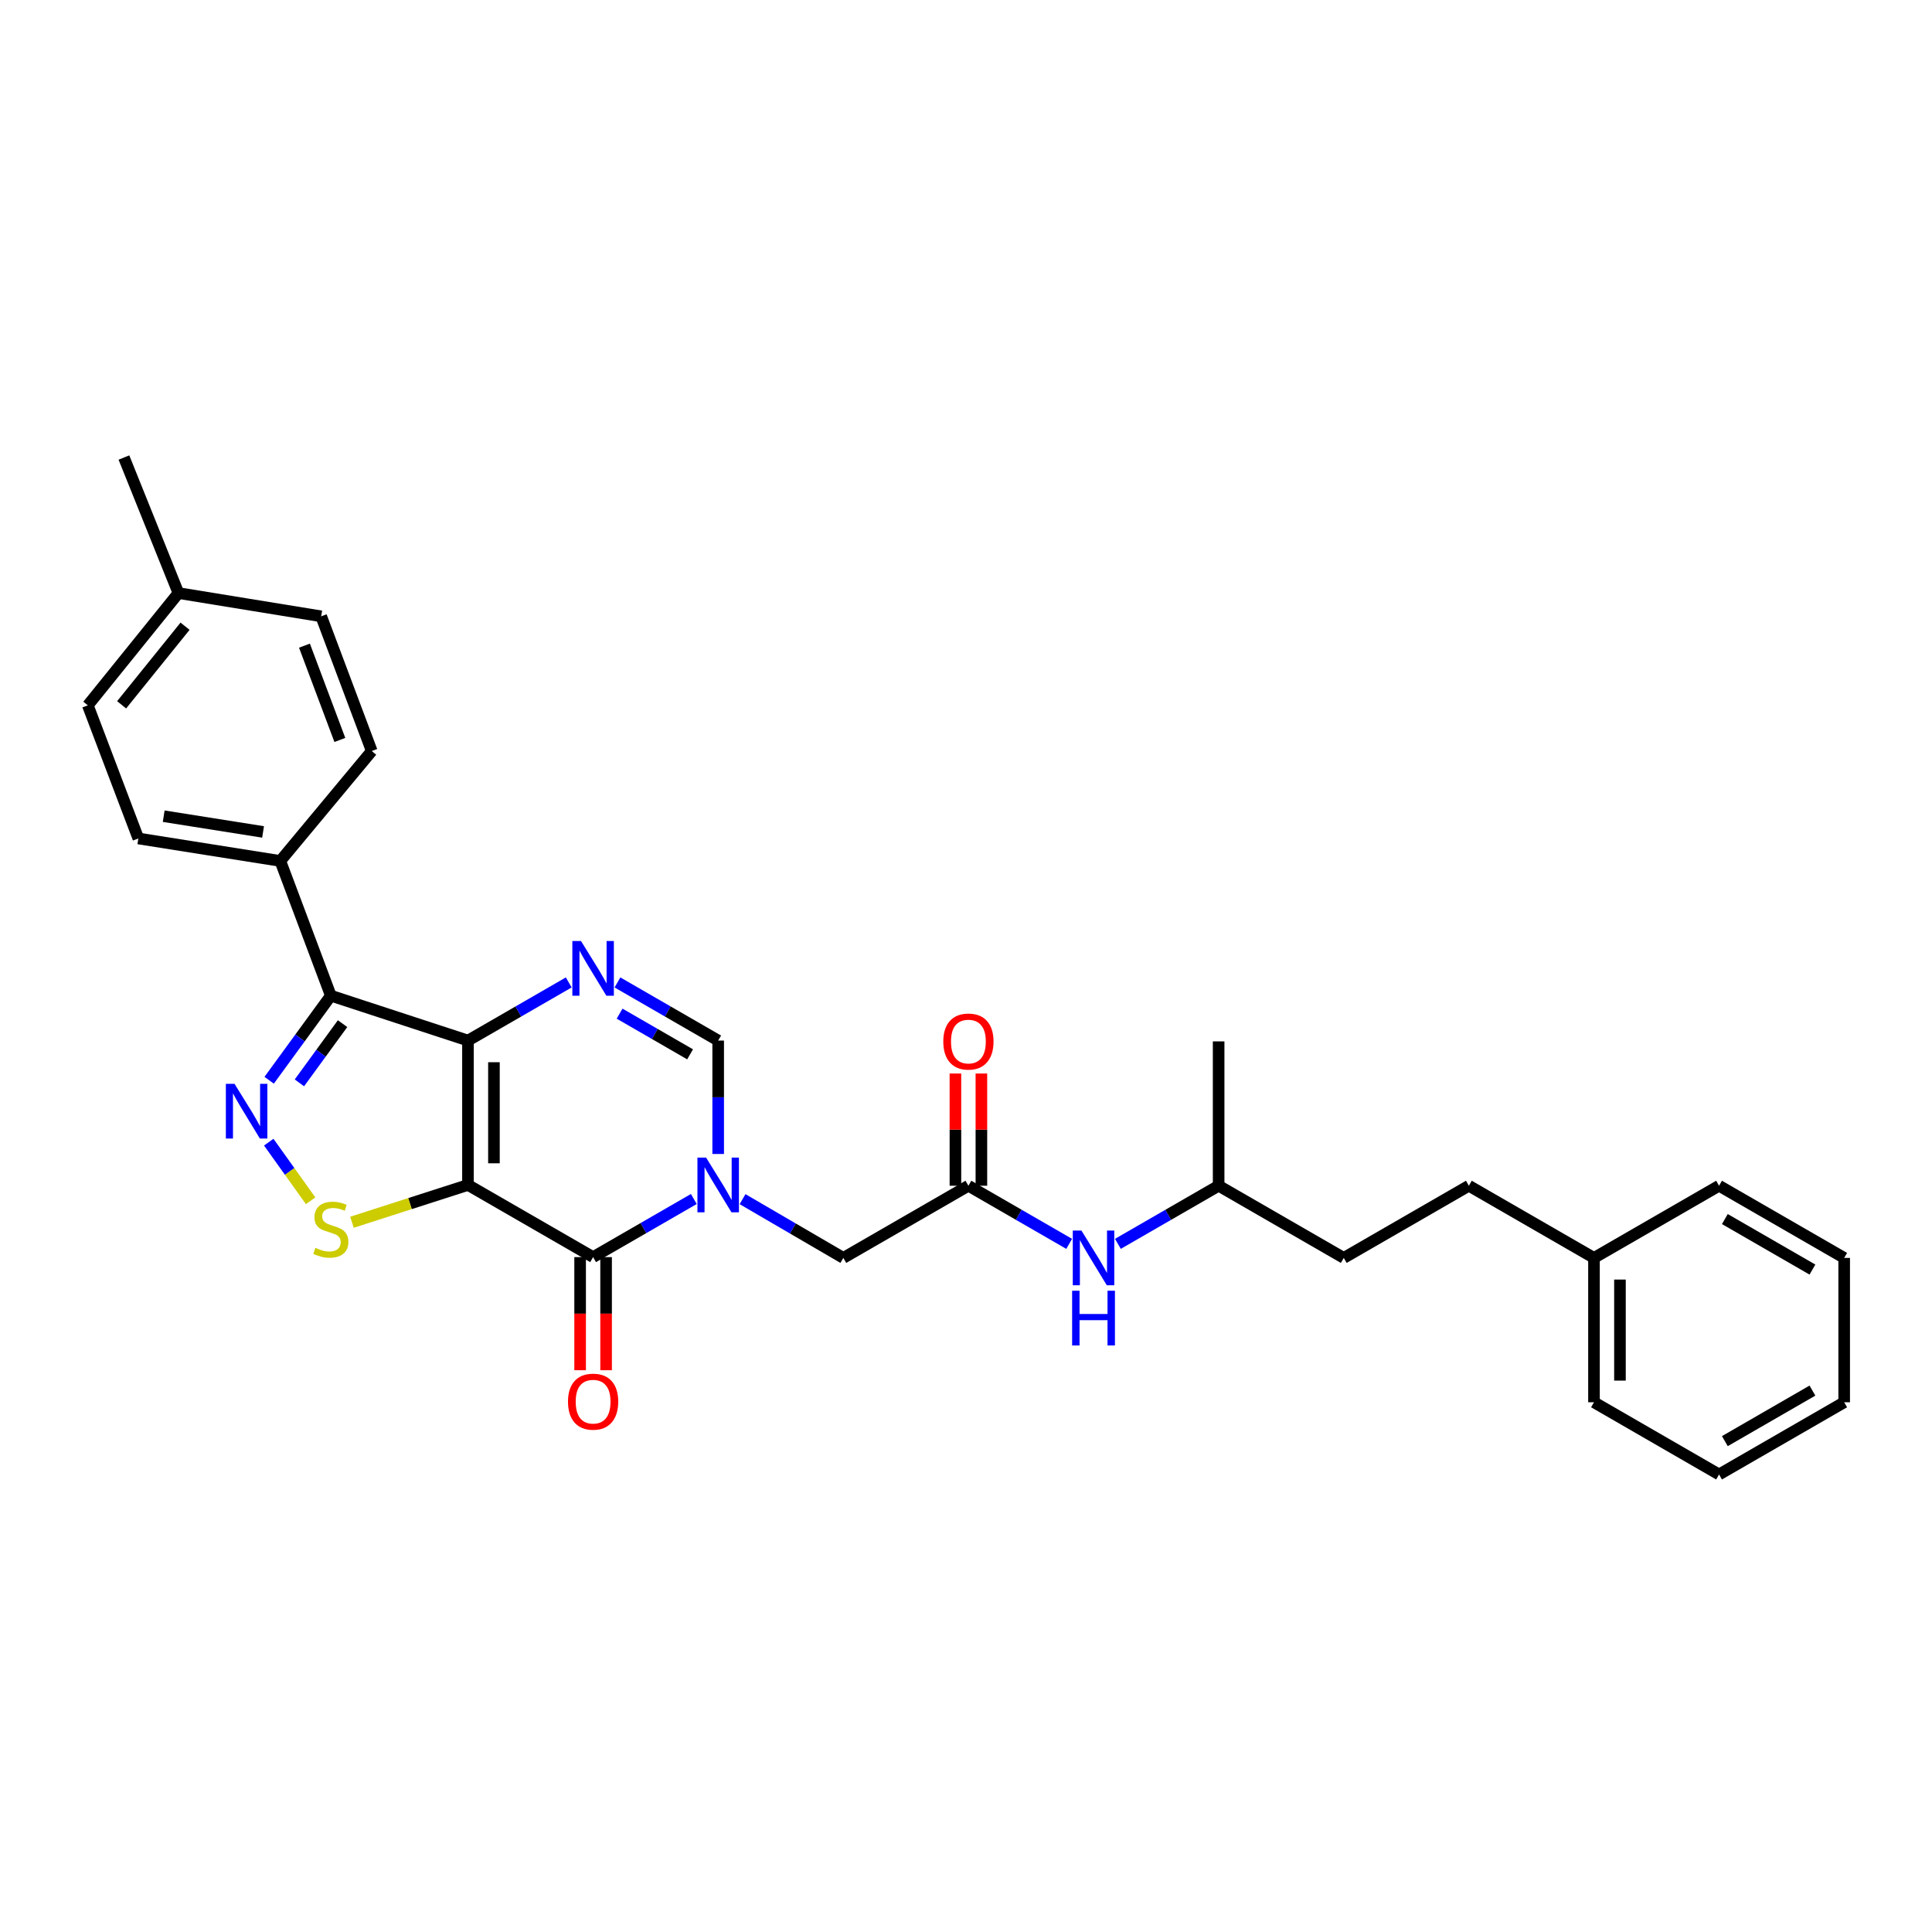 <?xml version='1.0' encoding='iso-8859-1'?>
<svg version='1.1' baseProfile='full'
              xmlns='http://www.w3.org/2000/svg'
                      xmlns:rdkit='http://www.rdkit.org/xml'
                      xmlns:xlink='http://www.w3.org/1999/xlink'
                  xml:space='preserve'
width='1000px' height='1000px' viewBox='0 0 1000 1000'>
<!-- END OF HEADER -->
<rect style='opacity:1.0;fill:#FFFFFF;stroke:none' width='1000' height='1000' x='0' y='0'> </rect>
<path class='bond-0' d='M 242.221,613.326 L 242.221,538.594' style='fill:none;fill-rule:evenodd;stroke:#000000;stroke-width:6px;stroke-linecap:butt;stroke-linejoin:miter;stroke-opacity:1' />
<path class='bond-0' d='M 255.663,602.117 L 255.663,549.804' style='fill:none;fill-rule:evenodd;stroke:#000000;stroke-width:6px;stroke-linecap:butt;stroke-linejoin:miter;stroke-opacity:1' />
<path class='bond-1' d='M 242.221,613.326 L 306.99,650.681' style='fill:none;fill-rule:evenodd;stroke:#000000;stroke-width:6px;stroke-linecap:butt;stroke-linejoin:miter;stroke-opacity:1' />
<path class='bond-6' d='M 242.221,613.326 L 212.201,622.984' style='fill:none;fill-rule:evenodd;stroke:#000000;stroke-width:6px;stroke-linecap:butt;stroke-linejoin:miter;stroke-opacity:1' />
<path class='bond-6' d='M 212.201,622.984 L 182.182,632.642' style='fill:none;fill-rule:evenodd;stroke:#CCCC00;stroke-width:6px;stroke-linecap:butt;stroke-linejoin:miter;stroke-opacity:1' />
<path class='bond-3' d='M 242.221,538.594 L 171.238,515.354' style='fill:none;fill-rule:evenodd;stroke:#000000;stroke-width:6px;stroke-linecap:butt;stroke-linejoin:miter;stroke-opacity:1' />
<path class='bond-5' d='M 242.221,538.594 L 268.301,523.55' style='fill:none;fill-rule:evenodd;stroke:#000000;stroke-width:6px;stroke-linecap:butt;stroke-linejoin:miter;stroke-opacity:1' />
<path class='bond-5' d='M 268.301,523.55 L 294.381,508.506' style='fill:none;fill-rule:evenodd;stroke:#0000FF;stroke-width:6px;stroke-linecap:butt;stroke-linejoin:miter;stroke-opacity:1' />
<path class='bond-2' d='M 306.99,650.681 L 333.056,635.641' style='fill:none;fill-rule:evenodd;stroke:#000000;stroke-width:6px;stroke-linecap:butt;stroke-linejoin:miter;stroke-opacity:1' />
<path class='bond-2' d='M 333.056,635.641 L 359.122,620.602' style='fill:none;fill-rule:evenodd;stroke:#0000FF;stroke-width:6px;stroke-linecap:butt;stroke-linejoin:miter;stroke-opacity:1' />
<path class='bond-11' d='M 300.269,650.681 L 300.269,679.953' style='fill:none;fill-rule:evenodd;stroke:#000000;stroke-width:6px;stroke-linecap:butt;stroke-linejoin:miter;stroke-opacity:1' />
<path class='bond-11' d='M 300.269,679.953 L 300.269,709.225' style='fill:none;fill-rule:evenodd;stroke:#FF0000;stroke-width:6px;stroke-linecap:butt;stroke-linejoin:miter;stroke-opacity:1' />
<path class='bond-11' d='M 313.711,650.681 L 313.711,679.953' style='fill:none;fill-rule:evenodd;stroke:#000000;stroke-width:6px;stroke-linecap:butt;stroke-linejoin:miter;stroke-opacity:1' />
<path class='bond-11' d='M 313.711,679.953 L 313.711,709.225' style='fill:none;fill-rule:evenodd;stroke:#FF0000;stroke-width:6px;stroke-linecap:butt;stroke-linejoin:miter;stroke-opacity:1' />
<path class='bond-7' d='M 371.73,597.298 L 371.73,567.946' style='fill:none;fill-rule:evenodd;stroke:#0000FF;stroke-width:6px;stroke-linecap:butt;stroke-linejoin:miter;stroke-opacity:1' />
<path class='bond-7' d='M 371.73,567.946 L 371.73,538.594' style='fill:none;fill-rule:evenodd;stroke:#000000;stroke-width:6px;stroke-linecap:butt;stroke-linejoin:miter;stroke-opacity:1' />
<path class='bond-9' d='M 384.345,620.681 L 410.426,635.886' style='fill:none;fill-rule:evenodd;stroke:#0000FF;stroke-width:6px;stroke-linecap:butt;stroke-linejoin:miter;stroke-opacity:1' />
<path class='bond-9' d='M 410.426,635.886 L 436.507,651.092' style='fill:none;fill-rule:evenodd;stroke:#000000;stroke-width:6px;stroke-linecap:butt;stroke-linejoin:miter;stroke-opacity:1' />
<path class='bond-10' d='M 171.238,515.354 L 145.085,445.626' style='fill:none;fill-rule:evenodd;stroke:#000000;stroke-width:6px;stroke-linecap:butt;stroke-linejoin:miter;stroke-opacity:1' />
<path class='bond-30' d='M 171.238,515.354 L 155.278,537.244' style='fill:none;fill-rule:evenodd;stroke:#000000;stroke-width:6px;stroke-linecap:butt;stroke-linejoin:miter;stroke-opacity:1' />
<path class='bond-30' d='M 155.278,537.244 L 139.319,559.133' style='fill:none;fill-rule:evenodd;stroke:#0000FF;stroke-width:6px;stroke-linecap:butt;stroke-linejoin:miter;stroke-opacity:1' />
<path class='bond-30' d='M 177.312,529.84 L 166.14,545.163' style='fill:none;fill-rule:evenodd;stroke:#000000;stroke-width:6px;stroke-linecap:butt;stroke-linejoin:miter;stroke-opacity:1' />
<path class='bond-30' d='M 166.14,545.163 L 154.969,560.485' style='fill:none;fill-rule:evenodd;stroke:#0000FF;stroke-width:6px;stroke-linecap:butt;stroke-linejoin:miter;stroke-opacity:1' />
<path class='bond-4' d='M 139.102,591.177 L 149.938,606.348' style='fill:none;fill-rule:evenodd;stroke:#0000FF;stroke-width:6px;stroke-linecap:butt;stroke-linejoin:miter;stroke-opacity:1' />
<path class='bond-4' d='M 149.938,606.348 L 160.775,621.518' style='fill:none;fill-rule:evenodd;stroke:#CCCC00;stroke-width:6px;stroke-linecap:butt;stroke-linejoin:miter;stroke-opacity:1' />
<path class='bond-31' d='M 319.599,508.509 L 345.665,523.552' style='fill:none;fill-rule:evenodd;stroke:#0000FF;stroke-width:6px;stroke-linecap:butt;stroke-linejoin:miter;stroke-opacity:1' />
<path class='bond-31' d='M 345.665,523.552 L 371.73,538.594' style='fill:none;fill-rule:evenodd;stroke:#000000;stroke-width:6px;stroke-linecap:butt;stroke-linejoin:miter;stroke-opacity:1' />
<path class='bond-31' d='M 320.7,524.664 L 338.945,535.194' style='fill:none;fill-rule:evenodd;stroke:#0000FF;stroke-width:6px;stroke-linecap:butt;stroke-linejoin:miter;stroke-opacity:1' />
<path class='bond-31' d='M 338.945,535.194 L 357.191,545.724' style='fill:none;fill-rule:evenodd;stroke:#000000;stroke-width:6px;stroke-linecap:butt;stroke-linejoin:miter;stroke-opacity:1' />
<path class='bond-8' d='M 501.247,613.737 L 436.507,651.092' style='fill:none;fill-rule:evenodd;stroke:#000000;stroke-width:6px;stroke-linecap:butt;stroke-linejoin:miter;stroke-opacity:1' />
<path class='bond-12' d='M 501.247,613.737 L 527.324,628.778' style='fill:none;fill-rule:evenodd;stroke:#000000;stroke-width:6px;stroke-linecap:butt;stroke-linejoin:miter;stroke-opacity:1' />
<path class='bond-12' d='M 527.324,628.778 L 553.4,643.819' style='fill:none;fill-rule:evenodd;stroke:#0000FF;stroke-width:6px;stroke-linecap:butt;stroke-linejoin:miter;stroke-opacity:1' />
<path class='bond-13' d='M 507.968,613.737 L 507.968,584.693' style='fill:none;fill-rule:evenodd;stroke:#000000;stroke-width:6px;stroke-linecap:butt;stroke-linejoin:miter;stroke-opacity:1' />
<path class='bond-13' d='M 507.968,584.693 L 507.968,555.648' style='fill:none;fill-rule:evenodd;stroke:#FF0000;stroke-width:6px;stroke-linecap:butt;stroke-linejoin:miter;stroke-opacity:1' />
<path class='bond-13' d='M 494.526,613.737 L 494.526,584.693' style='fill:none;fill-rule:evenodd;stroke:#000000;stroke-width:6px;stroke-linecap:butt;stroke-linejoin:miter;stroke-opacity:1' />
<path class='bond-13' d='M 494.526,584.693 L 494.526,555.648' style='fill:none;fill-rule:evenodd;stroke:#FF0000;stroke-width:6px;stroke-linecap:butt;stroke-linejoin:miter;stroke-opacity:1' />
<path class='bond-14' d='M 145.085,445.626 L 71.607,433.991' style='fill:none;fill-rule:evenodd;stroke:#000000;stroke-width:6px;stroke-linecap:butt;stroke-linejoin:miter;stroke-opacity:1' />
<path class='bond-14' d='M 136.166,430.604 L 84.731,422.459' style='fill:none;fill-rule:evenodd;stroke:#000000;stroke-width:6px;stroke-linecap:butt;stroke-linejoin:miter;stroke-opacity:1' />
<path class='bond-15' d='M 145.085,445.626 L 192.417,388.735' style='fill:none;fill-rule:evenodd;stroke:#000000;stroke-width:6px;stroke-linecap:butt;stroke-linejoin:miter;stroke-opacity:1' />
<path class='bond-22' d='M 578.618,643.818 L 604.691,628.778' style='fill:none;fill-rule:evenodd;stroke:#0000FF;stroke-width:6px;stroke-linecap:butt;stroke-linejoin:miter;stroke-opacity:1' />
<path class='bond-22' d='M 604.691,628.778 L 630.764,613.737' style='fill:none;fill-rule:evenodd;stroke:#000000;stroke-width:6px;stroke-linecap:butt;stroke-linejoin:miter;stroke-opacity:1' />
<path class='bond-16' d='M 71.607,433.991 L 45.455,365.084' style='fill:none;fill-rule:evenodd;stroke:#000000;stroke-width:6px;stroke-linecap:butt;stroke-linejoin:miter;stroke-opacity:1' />
<path class='bond-17' d='M 192.417,388.735 L 166.249,319.006' style='fill:none;fill-rule:evenodd;stroke:#000000;stroke-width:6px;stroke-linecap:butt;stroke-linejoin:miter;stroke-opacity:1' />
<path class='bond-17' d='M 175.906,382.998 L 157.589,334.189' style='fill:none;fill-rule:evenodd;stroke:#000000;stroke-width:6px;stroke-linecap:butt;stroke-linejoin:miter;stroke-opacity:1' />
<path class='bond-32' d='M 45.455,365.084 L 92.361,306.975' style='fill:none;fill-rule:evenodd;stroke:#000000;stroke-width:6px;stroke-linecap:butt;stroke-linejoin:miter;stroke-opacity:1' />
<path class='bond-32' d='M 62.95,364.811 L 95.785,324.135' style='fill:none;fill-rule:evenodd;stroke:#000000;stroke-width:6px;stroke-linecap:butt;stroke-linejoin:miter;stroke-opacity:1' />
<path class='bond-18' d='M 166.249,319.006 L 92.361,306.975' style='fill:none;fill-rule:evenodd;stroke:#000000;stroke-width:6px;stroke-linecap:butt;stroke-linejoin:miter;stroke-opacity:1' />
<path class='bond-23' d='M 92.361,306.975 L 64.147,236.821' style='fill:none;fill-rule:evenodd;stroke:#000000;stroke-width:6px;stroke-linecap:butt;stroke-linejoin:miter;stroke-opacity:1' />
<path class='bond-19' d='M 760.281,613.737 L 695.526,651.092' style='fill:none;fill-rule:evenodd;stroke:#000000;stroke-width:6px;stroke-linecap:butt;stroke-linejoin:miter;stroke-opacity:1' />
<path class='bond-20' d='M 760.281,613.737 L 825.043,651.092' style='fill:none;fill-rule:evenodd;stroke:#000000;stroke-width:6px;stroke-linecap:butt;stroke-linejoin:miter;stroke-opacity:1' />
<path class='bond-24' d='M 825.043,651.092 L 825.043,725.809' style='fill:none;fill-rule:evenodd;stroke:#000000;stroke-width:6px;stroke-linecap:butt;stroke-linejoin:miter;stroke-opacity:1' />
<path class='bond-24' d='M 838.486,662.3 L 838.486,714.601' style='fill:none;fill-rule:evenodd;stroke:#000000;stroke-width:6px;stroke-linecap:butt;stroke-linejoin:miter;stroke-opacity:1' />
<path class='bond-25' d='M 825.043,651.092 L 889.783,613.737' style='fill:none;fill-rule:evenodd;stroke:#000000;stroke-width:6px;stroke-linecap:butt;stroke-linejoin:miter;stroke-opacity:1' />
<path class='bond-21' d='M 695.526,651.092 L 630.764,613.737' style='fill:none;fill-rule:evenodd;stroke:#000000;stroke-width:6px;stroke-linecap:butt;stroke-linejoin:miter;stroke-opacity:1' />
<path class='bond-26' d='M 630.764,613.737 L 630.764,539.02' style='fill:none;fill-rule:evenodd;stroke:#000000;stroke-width:6px;stroke-linecap:butt;stroke-linejoin:miter;stroke-opacity:1' />
<path class='bond-28' d='M 825.043,725.809 L 889.783,763.179' style='fill:none;fill-rule:evenodd;stroke:#000000;stroke-width:6px;stroke-linecap:butt;stroke-linejoin:miter;stroke-opacity:1' />
<path class='bond-27' d='M 889.783,613.737 L 954.545,651.092' style='fill:none;fill-rule:evenodd;stroke:#000000;stroke-width:6px;stroke-linecap:butt;stroke-linejoin:miter;stroke-opacity:1' />
<path class='bond-27' d='M 892.781,630.985 L 938.115,657.133' style='fill:none;fill-rule:evenodd;stroke:#000000;stroke-width:6px;stroke-linecap:butt;stroke-linejoin:miter;stroke-opacity:1' />
<path class='bond-29' d='M 954.545,651.092 L 954.545,725.809' style='fill:none;fill-rule:evenodd;stroke:#000000;stroke-width:6px;stroke-linecap:butt;stroke-linejoin:miter;stroke-opacity:1' />
<path class='bond-33' d='M 889.783,763.179 L 954.545,725.809' style='fill:none;fill-rule:evenodd;stroke:#000000;stroke-width:6px;stroke-linecap:butt;stroke-linejoin:miter;stroke-opacity:1' />
<path class='bond-33' d='M 892.779,745.93 L 938.113,719.771' style='fill:none;fill-rule:evenodd;stroke:#000000;stroke-width:6px;stroke-linecap:butt;stroke-linejoin:miter;stroke-opacity:1' />
<path  class='atom-3' d='M 365.47 599.166
L 374.75 614.166
Q 375.67 615.646, 377.15 618.326
Q 378.63 621.006, 378.71 621.166
L 378.71 599.166
L 382.47 599.166
L 382.47 627.486
L 378.59 627.486
L 368.63 611.086
Q 367.47 609.166, 366.23 606.966
Q 365.03 604.766, 364.67 604.086
L 364.67 627.486
L 360.99 627.486
L 360.99 599.166
L 365.47 599.166
' fill='#0000FF'/>
<path  class='atom-5' d='M 121.387 560.983
L 130.667 575.983
Q 131.587 577.463, 133.067 580.143
Q 134.547 582.823, 134.627 582.983
L 134.627 560.983
L 138.387 560.983
L 138.387 589.303
L 134.507 589.303
L 124.547 572.903
Q 123.387 570.983, 122.147 568.783
Q 120.947 566.583, 120.587 565.903
L 120.587 589.303
L 116.907 589.303
L 116.907 560.983
L 121.387 560.983
' fill='#0000FF'/>
<path  class='atom-6' d='M 300.73 487.072
L 310.01 502.072
Q 310.93 503.552, 312.41 506.232
Q 313.89 508.912, 313.97 509.072
L 313.97 487.072
L 317.73 487.072
L 317.73 515.392
L 313.85 515.392
L 303.89 498.992
Q 302.73 497.072, 301.49 494.872
Q 300.29 492.672, 299.93 491.992
L 299.93 515.392
L 296.25 515.392
L 296.25 487.072
L 300.73 487.072
' fill='#0000FF'/>
<path  class='atom-7' d='M 163.238 645.883
Q 163.558 646.003, 164.878 646.563
Q 166.198 647.123, 167.638 647.483
Q 169.118 647.803, 170.558 647.803
Q 173.238 647.803, 174.798 646.523
Q 176.358 645.203, 176.358 642.923
Q 176.358 641.363, 175.558 640.403
Q 174.798 639.443, 173.598 638.923
Q 172.398 638.403, 170.398 637.803
Q 167.878 637.043, 166.358 636.323
Q 164.878 635.603, 163.798 634.083
Q 162.758 632.563, 162.758 630.003
Q 162.758 626.443, 165.158 624.243
Q 167.598 622.043, 172.398 622.043
Q 175.678 622.043, 179.398 623.603
L 178.478 626.683
Q 175.078 625.283, 172.518 625.283
Q 169.758 625.283, 168.238 626.443
Q 166.718 627.563, 166.758 629.523
Q 166.758 631.043, 167.518 631.963
Q 168.318 632.883, 169.438 633.403
Q 170.598 633.923, 172.518 634.523
Q 175.078 635.323, 176.598 636.123
Q 178.118 636.923, 179.198 638.563
Q 180.318 640.163, 180.318 642.923
Q 180.318 646.843, 177.678 648.963
Q 175.078 651.043, 170.718 651.043
Q 168.198 651.043, 166.278 650.483
Q 164.398 649.963, 162.158 649.043
L 163.238 645.883
' fill='#CCCC00'/>
<path  class='atom-12' d='M 293.99 725.493
Q 293.99 718.693, 297.35 714.893
Q 300.71 711.093, 306.99 711.093
Q 313.27 711.093, 316.63 714.893
Q 319.99 718.693, 319.99 725.493
Q 319.99 732.373, 316.59 736.293
Q 313.19 740.173, 306.99 740.173
Q 300.75 740.173, 297.35 736.293
Q 293.99 732.413, 293.99 725.493
M 306.99 736.973
Q 311.31 736.973, 313.63 734.093
Q 315.99 731.173, 315.99 725.493
Q 315.99 719.933, 313.63 717.133
Q 311.31 714.293, 306.99 714.293
Q 302.67 714.293, 300.31 717.093
Q 297.99 719.893, 297.99 725.493
Q 297.99 731.213, 300.31 734.093
Q 302.67 736.973, 306.99 736.973
' fill='#FF0000'/>
<path  class='atom-13' d='M 559.749 636.932
L 569.029 651.932
Q 569.949 653.412, 571.429 656.092
Q 572.909 658.772, 572.989 658.932
L 572.989 636.932
L 576.749 636.932
L 576.749 665.252
L 572.869 665.252
L 562.909 648.852
Q 561.749 646.932, 560.509 644.732
Q 559.309 642.532, 558.949 641.852
L 558.949 665.252
L 555.269 665.252
L 555.269 636.932
L 559.749 636.932
' fill='#0000FF'/>
<path  class='atom-13' d='M 554.929 668.084
L 558.769 668.084
L 558.769 680.124
L 573.249 680.124
L 573.249 668.084
L 577.089 668.084
L 577.089 696.404
L 573.249 696.404
L 573.249 683.324
L 558.769 683.324
L 558.769 696.404
L 554.929 696.404
L 554.929 668.084
' fill='#0000FF'/>
<path  class='atom-14' d='M 488.247 539.1
Q 488.247 532.3, 491.607 528.5
Q 494.967 524.7, 501.247 524.7
Q 507.527 524.7, 510.887 528.5
Q 514.247 532.3, 514.247 539.1
Q 514.247 545.98, 510.847 549.9
Q 507.447 553.78, 501.247 553.78
Q 495.007 553.78, 491.607 549.9
Q 488.247 546.02, 488.247 539.1
M 501.247 550.58
Q 505.567 550.58, 507.887 547.7
Q 510.247 544.78, 510.247 539.1
Q 510.247 533.54, 507.887 530.74
Q 505.567 527.9, 501.247 527.9
Q 496.927 527.9, 494.567 530.7
Q 492.247 533.5, 492.247 539.1
Q 492.247 544.82, 494.567 547.7
Q 496.927 550.58, 501.247 550.58
' fill='#FF0000'/>
</svg>
